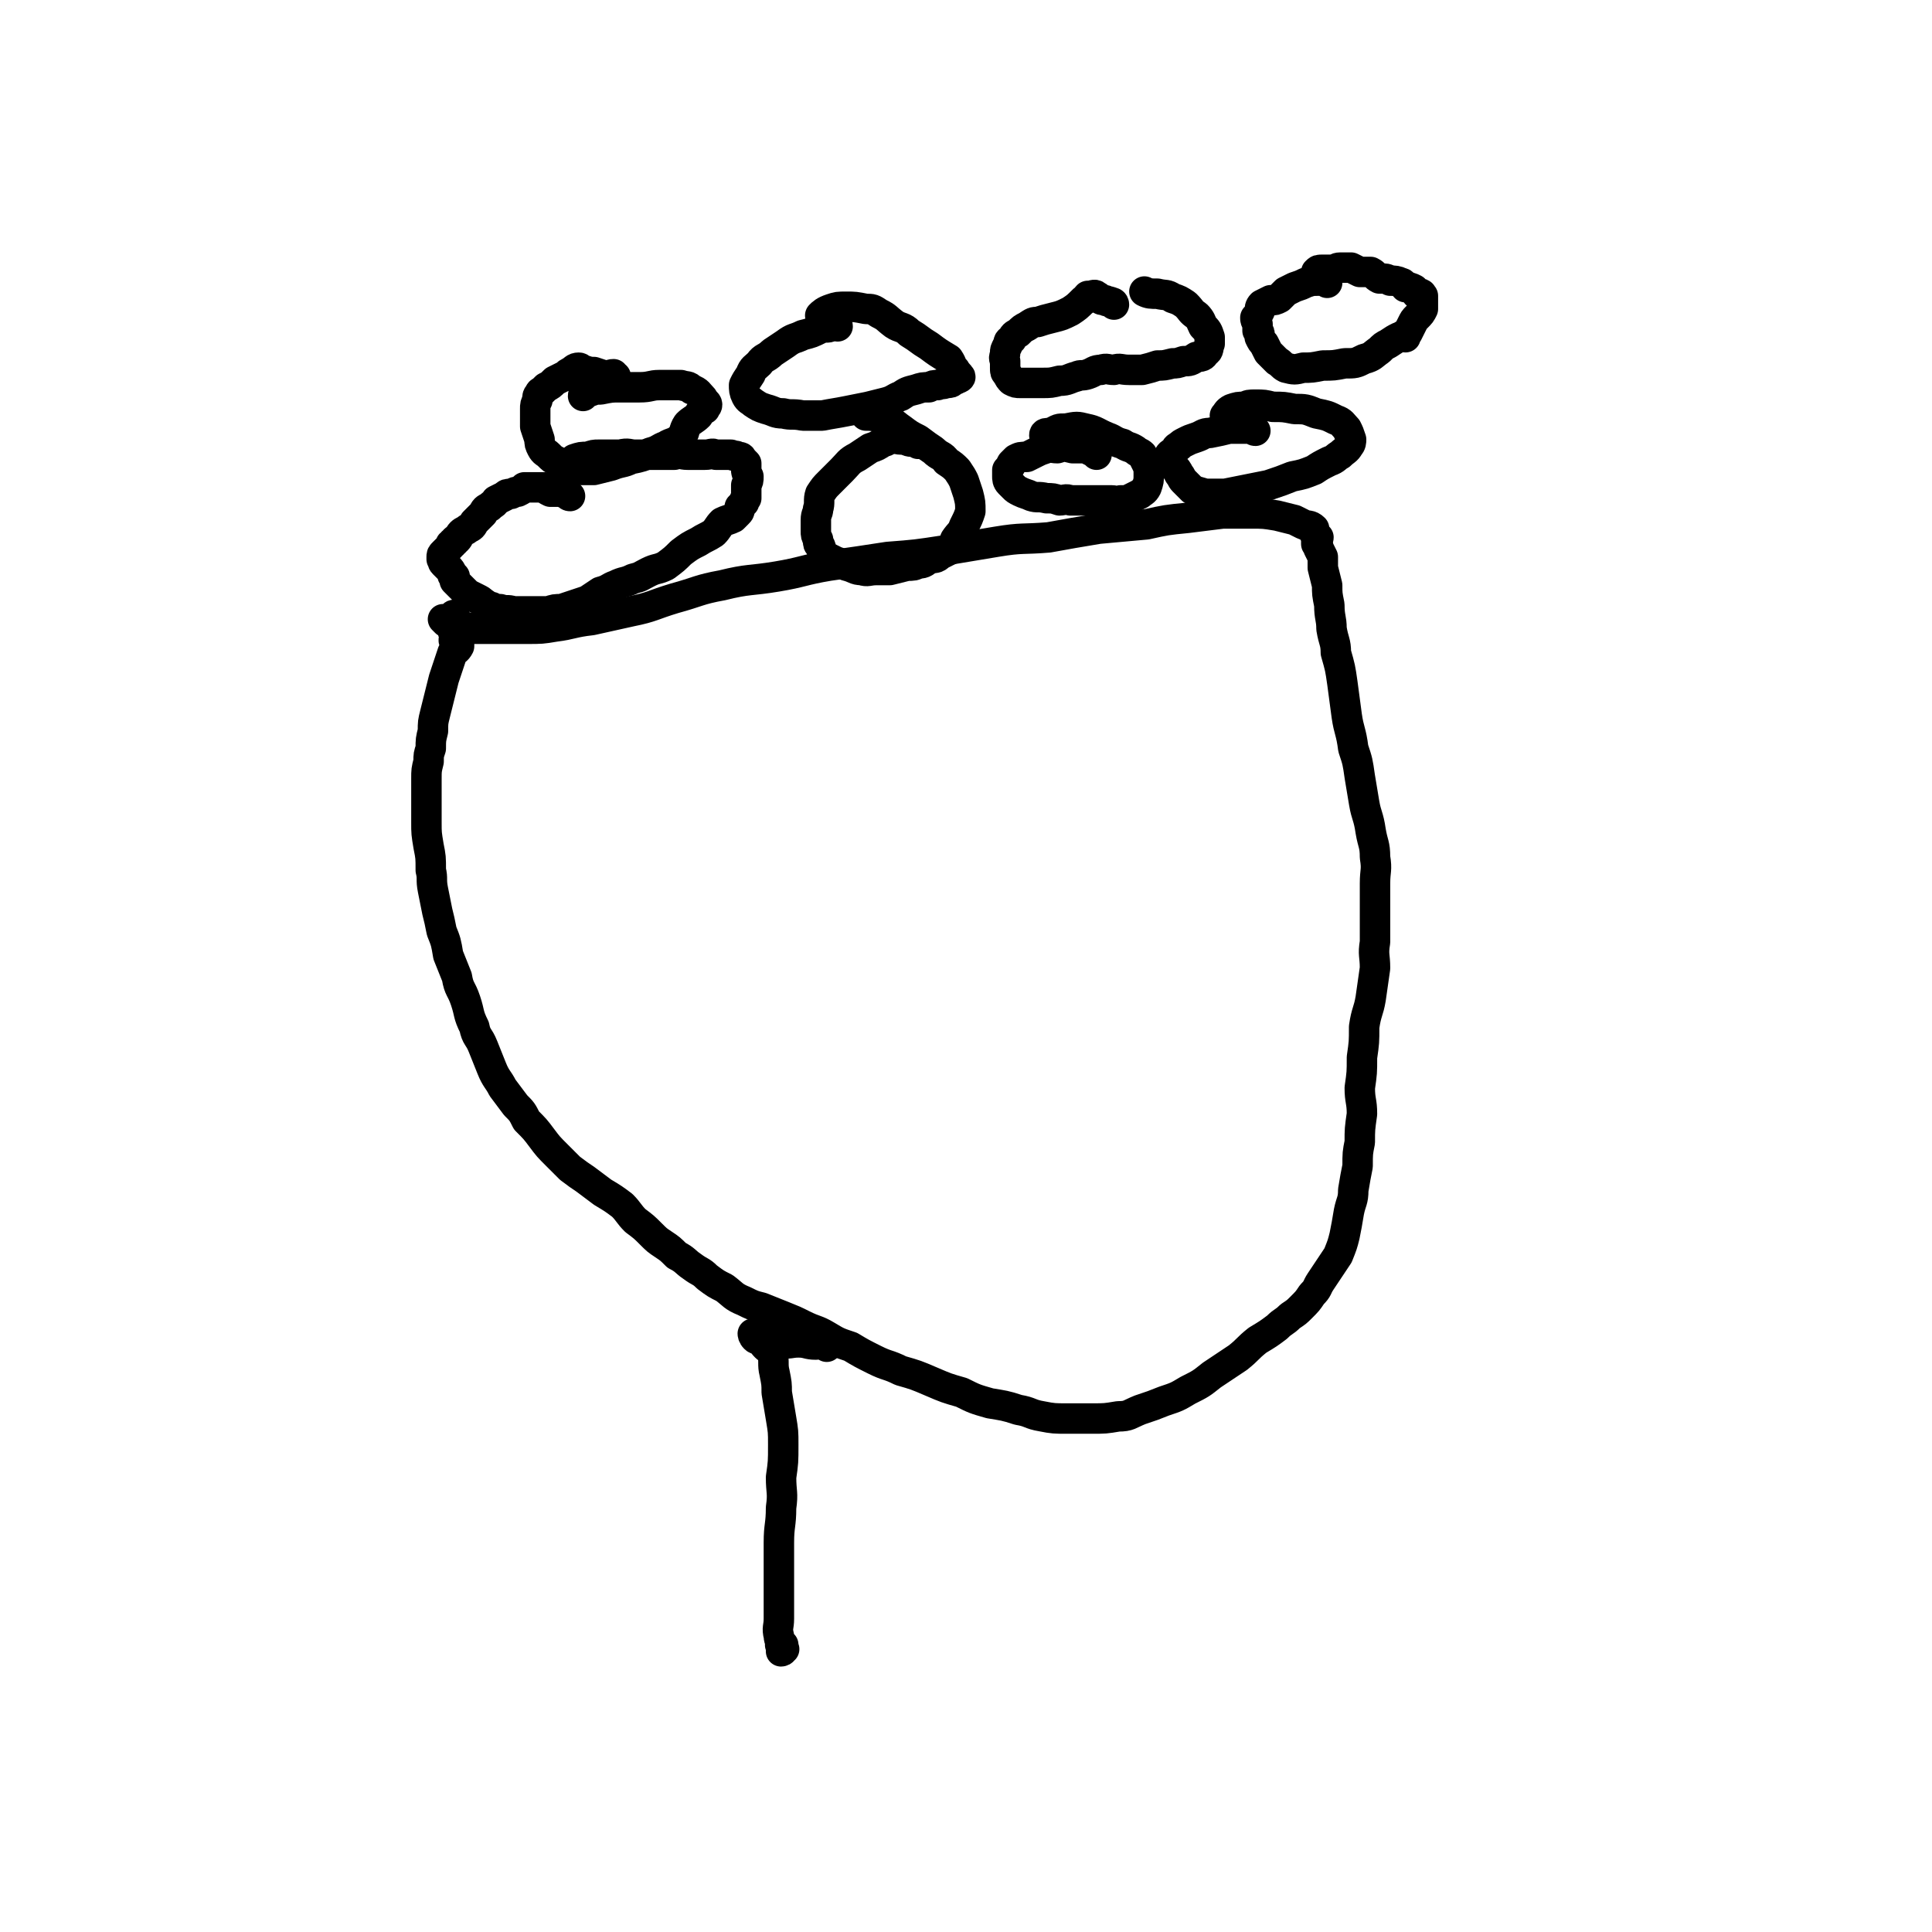 <svg viewBox='0 0 888 888' version='1.1' xmlns='http://www.w3.org/2000/svg' xmlns:xlink='http://www.w3.org/1999/xlink'><g fill='none' stroke='#000000' stroke-width='14' stroke-linecap='round' stroke-linejoin='round'><path d='M205,286c-1,-1 -2,-2 -1,-1 1,0 2,1 4,2 5,1 5,1 10,2 6,0 6,0 11,0 7,0 7,0 13,0 7,0 7,0 13,-1 8,-1 8,-2 17,-3 9,-2 9,-2 18,-4 10,-2 10,-3 20,-6 11,-3 11,-4 22,-6 12,-3 13,-2 25,-4 12,-2 12,-3 24,-5 14,-2 14,-2 27,-4 13,-1 13,-1 26,-3 12,-2 12,-2 24,-4 12,-2 12,-1 24,-2 11,-2 11,-2 23,-4 11,-1 11,-1 22,-2 9,-2 9,-2 19,-3 8,-1 8,-1 16,-2 7,0 7,0 13,0 6,0 6,0 12,1 4,1 4,1 8,2 2,1 2,1 4,2 2,1 3,0 5,2 0,1 0,1 0,2 1,1 1,1 2,2 0,1 -1,1 -1,1 0,0 0,0 0,0 0,1 0,1 0,2 1,1 1,1 1,2 1,2 1,2 2,4 0,2 0,3 0,5 1,4 1,4 2,8 0,4 0,4 1,9 0,6 1,6 1,11 1,6 2,6 2,11 2,7 2,7 3,14 1,7 1,8 2,15 1,7 2,7 3,15 2,6 2,6 3,13 1,6 1,6 2,12 1,6 2,6 3,13 1,6 2,6 2,12 1,6 0,6 0,12 0,7 0,7 0,14 0,6 0,6 0,13 -1,6 0,6 0,12 -1,7 -1,7 -2,14 -1,6 -2,6 -3,13 0,7 0,7 -1,14 0,7 0,7 -1,14 0,6 1,6 1,12 -1,7 -1,7 -1,13 -1,5 -1,5 -1,11 -1,5 -1,5 -2,11 0,5 -1,5 -2,10 -1,6 -1,6 -2,11 -1,4 -1,4 -3,9 -2,3 -2,3 -4,6 -2,3 -2,3 -4,6 -2,3 -1,3 -4,6 -2,3 -2,3 -5,6 -2,2 -2,2 -5,4 -3,3 -3,2 -6,5 -4,3 -4,3 -9,6 -5,4 -4,4 -9,8 -6,4 -6,4 -12,8 -5,4 -5,4 -11,7 -5,3 -5,3 -11,5 -5,2 -5,2 -11,4 -5,2 -5,3 -10,3 -6,1 -6,1 -12,1 -6,0 -6,0 -12,0 -5,0 -6,0 -11,-1 -6,-1 -5,-2 -11,-3 -6,-2 -7,-2 -13,-3 -7,-2 -7,-2 -13,-5 -7,-2 -7,-2 -14,-5 -7,-3 -7,-3 -14,-5 -6,-3 -6,-2 -12,-5 -6,-3 -6,-3 -11,-6 -6,-2 -6,-2 -11,-5 -5,-3 -5,-2 -11,-5 -4,-2 -4,-2 -9,-4 -5,-2 -5,-2 -10,-4 -4,-1 -4,-1 -8,-3 -5,-2 -5,-3 -9,-6 -4,-2 -4,-2 -8,-5 -3,-3 -3,-2 -7,-5 -3,-2 -3,-3 -7,-5 -3,-3 -3,-3 -6,-5 -3,-2 -3,-2 -6,-5 -3,-3 -3,-3 -7,-6 -3,-3 -3,-4 -6,-7 -4,-3 -4,-3 -9,-6 -4,-3 -4,-3 -8,-6 -3,-2 -3,-2 -7,-5 -3,-3 -3,-3 -6,-6 -4,-4 -4,-4 -7,-8 -3,-4 -3,-4 -7,-8 -2,-4 -2,-4 -5,-7 -3,-4 -3,-4 -6,-8 -2,-4 -3,-4 -5,-9 -2,-5 -2,-5 -4,-10 -2,-5 -3,-4 -4,-9 -3,-6 -2,-6 -4,-12 -2,-6 -3,-5 -4,-11 -2,-5 -2,-5 -4,-10 -1,-6 -1,-6 -3,-11 -1,-5 -1,-5 -2,-9 -1,-5 -1,-5 -2,-10 -1,-5 0,-5 -1,-9 0,-6 0,-6 -1,-11 -1,-6 -1,-6 -1,-11 0,-5 0,-5 0,-10 0,-5 0,-5 0,-10 0,-4 0,-4 1,-8 0,-3 0,-3 1,-6 0,-4 0,-4 1,-8 0,-4 0,-4 1,-8 1,-4 1,-4 2,-8 1,-4 1,-4 2,-8 1,-3 1,-3 2,-6 1,-3 1,-3 2,-6 1,-1 2,-1 3,-3 0,0 0,-1 0,-1 0,0 -1,0 -1,0 -1,0 -1,0 -1,-1 0,0 0,0 0,0 -1,-1 0,-1 0,-3 -1,-2 -1,-2 -1,-3 0,-2 -1,-2 0,-4 0,-1 1,-2 1,-2 0,-1 -1,0 -2,1 '/><path d='M262,228c-1,0 -1,-1 -1,-1 -1,-1 -2,0 -3,-1 -1,0 -1,0 -2,0 -1,0 -2,0 -3,0 -2,-1 -2,-1 -3,-2 -2,0 -2,0 -4,0 -1,0 -1,0 -2,0 -2,0 -2,0 -3,0 -1,1 -1,1 -3,2 -1,0 -1,0 -3,1 -2,0 -2,0 -3,1 -2,1 -2,1 -4,2 -1,2 -1,1 -3,3 -2,1 -2,1 -3,3 -2,2 -2,2 -4,4 -1,2 -1,2 -3,3 -1,1 -2,1 -3,2 -1,1 -1,2 -2,3 -1,0 -1,0 -1,1 -1,0 -1,0 -1,1 -1,0 -1,0 -1,1 -2,2 -2,2 -3,3 -1,1 -1,1 -1,2 0,1 0,1 0,1 0,0 0,0 0,0 1,1 0,1 1,2 1,1 1,1 2,2 1,1 1,1 2,3 0,1 0,0 1,1 0,1 0,1 0,2 1,1 1,1 2,2 2,2 2,2 4,4 2,1 2,1 4,2 2,1 2,1 3,2 2,1 2,2 4,2 2,1 2,1 4,1 3,1 3,0 6,1 2,0 2,0 4,0 3,0 3,0 6,0 3,0 3,0 6,0 3,-1 3,-1 6,-1 3,-1 3,-1 6,-2 3,-1 3,-1 6,-2 3,-2 3,-2 6,-4 4,-1 4,-2 7,-3 4,-2 4,-1 8,-3 4,-1 3,-1 7,-3 4,-2 4,-1 8,-3 4,-3 4,-3 7,-6 4,-3 4,-3 8,-5 3,-2 4,-2 7,-4 2,-2 2,-3 4,-5 2,-1 3,-1 5,-2 1,-1 1,-1 2,-2 1,-1 1,-1 1,-3 1,-1 1,-1 2,-2 0,-1 0,-1 1,-2 0,-2 0,-2 0,-3 0,-2 0,-2 0,-3 1,-2 1,-2 1,-4 -1,-2 -1,-2 -1,-3 0,-1 0,-2 0,-3 -1,-1 -1,-1 -2,-2 0,-1 -1,-1 -2,-1 -1,-1 -1,0 -3,-1 -1,0 -1,0 -3,0 -2,0 -2,0 -4,0 -2,-1 -2,0 -5,0 -4,0 -4,0 -8,0 -3,0 -3,-1 -6,0 -3,0 -3,0 -6,0 -3,0 -3,0 -5,0 -4,0 -4,0 -7,0 -3,0 -3,-1 -7,0 -3,0 -3,0 -5,0 -3,0 -3,0 -5,0 -2,0 -2,0 -5,1 -3,0 -3,0 -6,1 '/><path d='M422,204c0,0 0,-1 -1,-1 -1,0 -1,0 -2,0 -2,0 -2,-1 -5,-1 -2,0 -2,-1 -5,0 -2,0 -1,1 -3,1 -3,2 -3,2 -6,3 -3,2 -3,2 -6,4 -4,2 -4,3 -7,6 -3,3 -3,3 -6,6 -2,2 -2,2 -4,5 -1,3 0,4 -1,7 0,2 -1,2 -1,5 0,2 0,2 0,5 0,2 0,2 1,4 0,2 0,2 1,3 1,3 1,3 3,5 2,1 2,1 4,2 3,1 3,1 5,2 4,1 4,2 7,2 3,1 3,0 7,0 3,0 3,0 6,0 4,-1 4,-1 8,-2 3,0 3,0 5,-1 3,0 3,-1 5,-2 3,-1 3,0 5,-2 2,-1 2,-1 4,-2 2,-2 2,-2 3,-5 2,-3 3,-3 4,-6 2,-4 2,-4 3,-7 0,-4 0,-4 -1,-8 -1,-3 -1,-3 -2,-6 -1,-2 -1,-2 -3,-5 -2,-2 -2,-2 -5,-4 -2,-3 -3,-2 -6,-5 -3,-2 -3,-2 -7,-5 -4,-2 -4,-2 -8,-5 -3,-2 -3,-3 -7,-4 -4,-2 -7,-2 -9,-2 '/><path d='M504,209c0,0 -1,-1 -1,-1 -2,-1 -2,-1 -4,-2 -3,0 -3,0 -6,0 -4,-1 -4,-1 -7,0 -3,0 -3,-1 -5,0 -3,1 -3,1 -5,2 -2,1 -2,1 -4,2 -3,0 -3,0 -5,1 -1,1 -1,1 -2,2 -1,2 -1,2 -2,3 0,2 0,2 0,3 0,1 0,2 1,3 1,1 1,1 2,2 1,1 1,1 3,2 2,1 3,1 5,2 3,1 3,0 7,1 3,0 3,0 6,1 2,0 3,-1 5,0 3,0 3,0 6,0 3,0 3,0 6,0 3,0 3,0 7,0 2,0 2,1 4,0 3,0 3,0 5,-1 2,-1 2,-1 4,-2 1,-1 2,-1 3,-3 1,-3 1,-3 1,-6 0,-2 0,-3 -1,-5 -1,-2 -1,-2 -2,-4 -1,-1 -2,-1 -3,-2 -3,-2 -3,-1 -6,-3 -4,-1 -4,-2 -7,-3 -5,-2 -5,-3 -10,-4 -4,-1 -4,-1 -9,0 -4,0 -3,0 -7,2 -2,0 -3,0 -3,1 '/><path d='M577,198c-1,0 -1,-1 -1,-1 -2,0 -2,0 -4,0 -3,0 -3,0 -7,0 -4,1 -4,1 -9,2 -3,0 -3,1 -6,2 -3,1 -3,1 -5,2 -2,1 -2,1 -3,2 -2,1 -1,1 -2,2 -2,2 -2,1 -3,3 0,1 1,1 1,2 1,1 1,1 1,2 2,2 2,2 3,4 1,1 1,2 2,3 2,2 2,2 4,4 2,1 3,1 6,2 4,0 4,0 9,0 5,-1 5,-1 10,-2 5,-1 5,-1 10,-2 6,-2 6,-2 11,-4 5,-1 5,-1 10,-3 3,-2 3,-2 7,-4 3,-1 3,-2 5,-3 2,-2 3,-2 4,-4 1,-1 1,-2 1,-3 -1,-3 -1,-3 -2,-5 -2,-2 -2,-3 -5,-4 -4,-2 -4,-2 -9,-3 -5,-2 -5,-2 -10,-2 -5,-1 -5,-1 -10,-1 -4,-1 -4,-1 -8,-1 -3,0 -3,0 -5,1 -3,0 -3,0 -6,1 -2,1 -2,2 -3,3 '/><path d='M385,150c0,0 0,-1 -1,-1 -1,0 -1,1 -2,1 -2,1 -2,0 -5,1 -4,2 -4,2 -8,3 -4,2 -4,1 -8,4 -3,2 -3,2 -6,4 -3,3 -4,2 -6,5 -2,2 -3,2 -4,5 -2,3 -2,3 -3,5 0,2 0,3 1,5 1,2 2,2 3,3 3,2 3,2 6,3 4,1 4,2 8,2 4,1 4,0 9,1 4,0 4,0 9,0 5,-1 6,-1 11,-2 5,-1 5,-1 10,-2 4,-1 4,-1 8,-2 4,-1 4,-2 7,-3 3,-2 3,-2 7,-3 3,-1 3,-1 6,-1 2,-1 2,-1 4,-1 2,-1 2,0 4,-1 2,0 2,0 3,-1 1,-1 1,0 2,-1 1,0 2,-1 1,-1 0,-1 -1,-1 -2,-3 -2,-2 -1,-2 -3,-5 -5,-3 -5,-3 -9,-6 -5,-3 -4,-3 -9,-6 -3,-3 -4,-2 -7,-4 -4,-3 -3,-3 -7,-5 -3,-2 -3,-2 -6,-2 -5,-1 -5,-1 -9,-1 -4,0 -4,0 -7,1 -3,1 -4,2 -5,3 '/><path d='M283,173c-1,0 -1,-1 -1,-1 -2,0 -2,1 -3,1 -3,-1 -3,-1 -6,-2 -2,0 -2,0 -5,-1 -1,0 -1,-1 -2,-1 -2,0 -2,1 -4,2 -2,1 -1,1 -3,2 -2,1 -2,1 -4,2 -2,2 -2,2 -4,3 -1,1 -1,1 -2,2 0,0 -1,0 -1,1 -1,1 -1,1 -1,3 -1,2 -1,2 -1,4 0,4 0,4 0,8 1,3 1,3 2,6 0,2 0,2 1,4 1,2 2,2 3,3 2,2 2,2 4,3 2,2 2,2 4,3 3,1 3,0 7,1 3,0 3,0 6,0 4,-1 4,-1 8,-2 5,-2 5,-1 9,-3 5,-1 5,-1 9,-3 4,-1 4,-2 7,-3 3,-2 4,-1 7,-4 2,-2 1,-3 3,-6 2,-2 3,-2 5,-4 1,-2 1,-2 3,-3 0,-1 1,-1 1,-2 0,-1 -1,-1 -2,-3 -2,-2 -2,-3 -5,-4 -2,-2 -2,-1 -5,-2 -5,0 -5,0 -10,0 -4,0 -4,1 -9,1 -4,0 -4,0 -9,0 -4,0 -4,0 -9,1 -3,0 -2,0 -5,1 -2,1 -3,1 -3,2 '/><path d='M512,140c0,0 0,-1 -1,-1 -2,-1 -2,0 -3,-1 -3,0 -2,-1 -4,-2 -1,-1 -2,0 -3,0 0,0 0,0 -1,0 -1,1 -1,2 -2,2 -3,3 -3,3 -6,5 -4,2 -4,2 -8,3 -4,1 -4,1 -7,2 -2,0 -2,0 -5,2 -2,1 -2,1 -4,3 -2,1 -2,1 -3,3 -2,1 -1,1 -2,3 -1,2 -1,2 -1,3 0,2 -1,2 0,4 0,1 0,1 0,3 0,2 0,2 1,3 1,2 1,2 2,3 2,1 2,1 4,1 2,0 2,0 4,0 3,0 3,0 6,0 4,0 4,0 8,-1 4,0 4,-1 8,-2 2,-1 2,0 5,-1 3,-1 3,-2 6,-2 3,-1 3,0 6,0 3,-1 3,0 7,0 3,0 3,0 6,0 4,-1 4,-1 7,-2 3,0 3,0 7,-1 2,0 2,0 5,-1 3,0 3,0 6,-2 2,0 3,0 4,-2 2,-1 1,-2 2,-4 0,-2 0,-2 0,-3 -1,-3 -1,-3 -3,-5 -1,-2 -1,-3 -3,-5 -3,-2 -2,-2 -5,-5 -3,-2 -3,-2 -6,-3 -3,-2 -3,-1 -7,-2 -3,0 -4,0 -6,-1 '/><path d='M610,130c-1,-1 -1,-1 -1,-1 -2,-1 -2,0 -3,0 -3,0 -3,0 -6,1 -2,1 -2,1 -5,2 -2,1 -2,1 -4,2 -2,2 -2,2 -3,3 -2,1 -2,1 -4,1 -2,1 -2,1 -4,2 -1,1 -1,2 -1,3 -1,2 -1,2 -2,3 0,1 0,1 1,3 0,1 0,1 0,3 1,1 1,1 1,3 1,2 1,2 2,3 1,2 1,2 2,4 2,2 2,2 4,4 2,1 2,2 4,3 4,1 4,1 8,0 4,0 4,0 9,-1 5,0 5,0 10,-1 5,0 5,0 9,-2 4,-1 4,-2 7,-4 2,-2 2,-2 4,-3 3,-2 3,-2 5,-3 1,0 1,0 2,-1 1,0 1,1 1,1 0,-1 0,-1 1,-2 1,-2 1,-2 2,-4 1,-2 1,-2 2,-3 2,-2 2,-2 3,-4 0,0 0,0 0,-1 0,0 0,0 0,-1 0,-1 0,-1 0,-2 0,-1 0,-1 0,-2 0,0 -1,1 -1,1 0,-1 1,-2 0,-2 0,0 0,0 0,0 -1,0 -1,0 -2,0 -1,-1 0,-1 -1,-2 -2,-1 -2,-1 -4,-1 -1,-1 -1,-2 -2,-2 -2,-1 -3,-1 -5,-1 -2,-1 -2,-1 -5,-1 -2,-1 -2,-2 -4,-3 -3,0 -3,0 -5,0 -2,-1 -2,-1 -4,-2 -3,0 -3,0 -5,0 -2,0 -2,1 -4,1 -2,0 -2,0 -4,0 -2,0 -2,0 -3,1 '/><path d='M380,619c0,-1 0,-1 -1,-1 -2,-1 -2,0 -4,0 -4,0 -4,-1 -8,-1 -4,0 -4,1 -8,0 -3,0 -3,-1 -7,-1 -2,-1 -2,-1 -4,-2 -1,0 -2,-1 -2,-1 0,0 0,1 1,2 1,1 1,0 2,1 2,1 1,1 3,3 1,1 2,1 3,3 1,4 0,5 1,9 1,5 1,5 1,9 1,6 1,6 2,12 1,6 1,6 1,12 0,8 0,8 -1,15 0,7 1,7 0,14 0,8 -1,8 -1,16 0,7 0,7 0,13 0,6 0,6 0,12 0,5 0,5 0,10 0,4 -1,4 0,8 0,2 1,2 1,5 0,1 0,1 0,2 0,0 1,0 1,-1 1,0 0,0 0,0 0,-1 0,-1 0,-2 0,0 0,1 -1,1 0,0 0,-1 0,-1 -1,0 0,0 0,0 '/></g>
</svg>